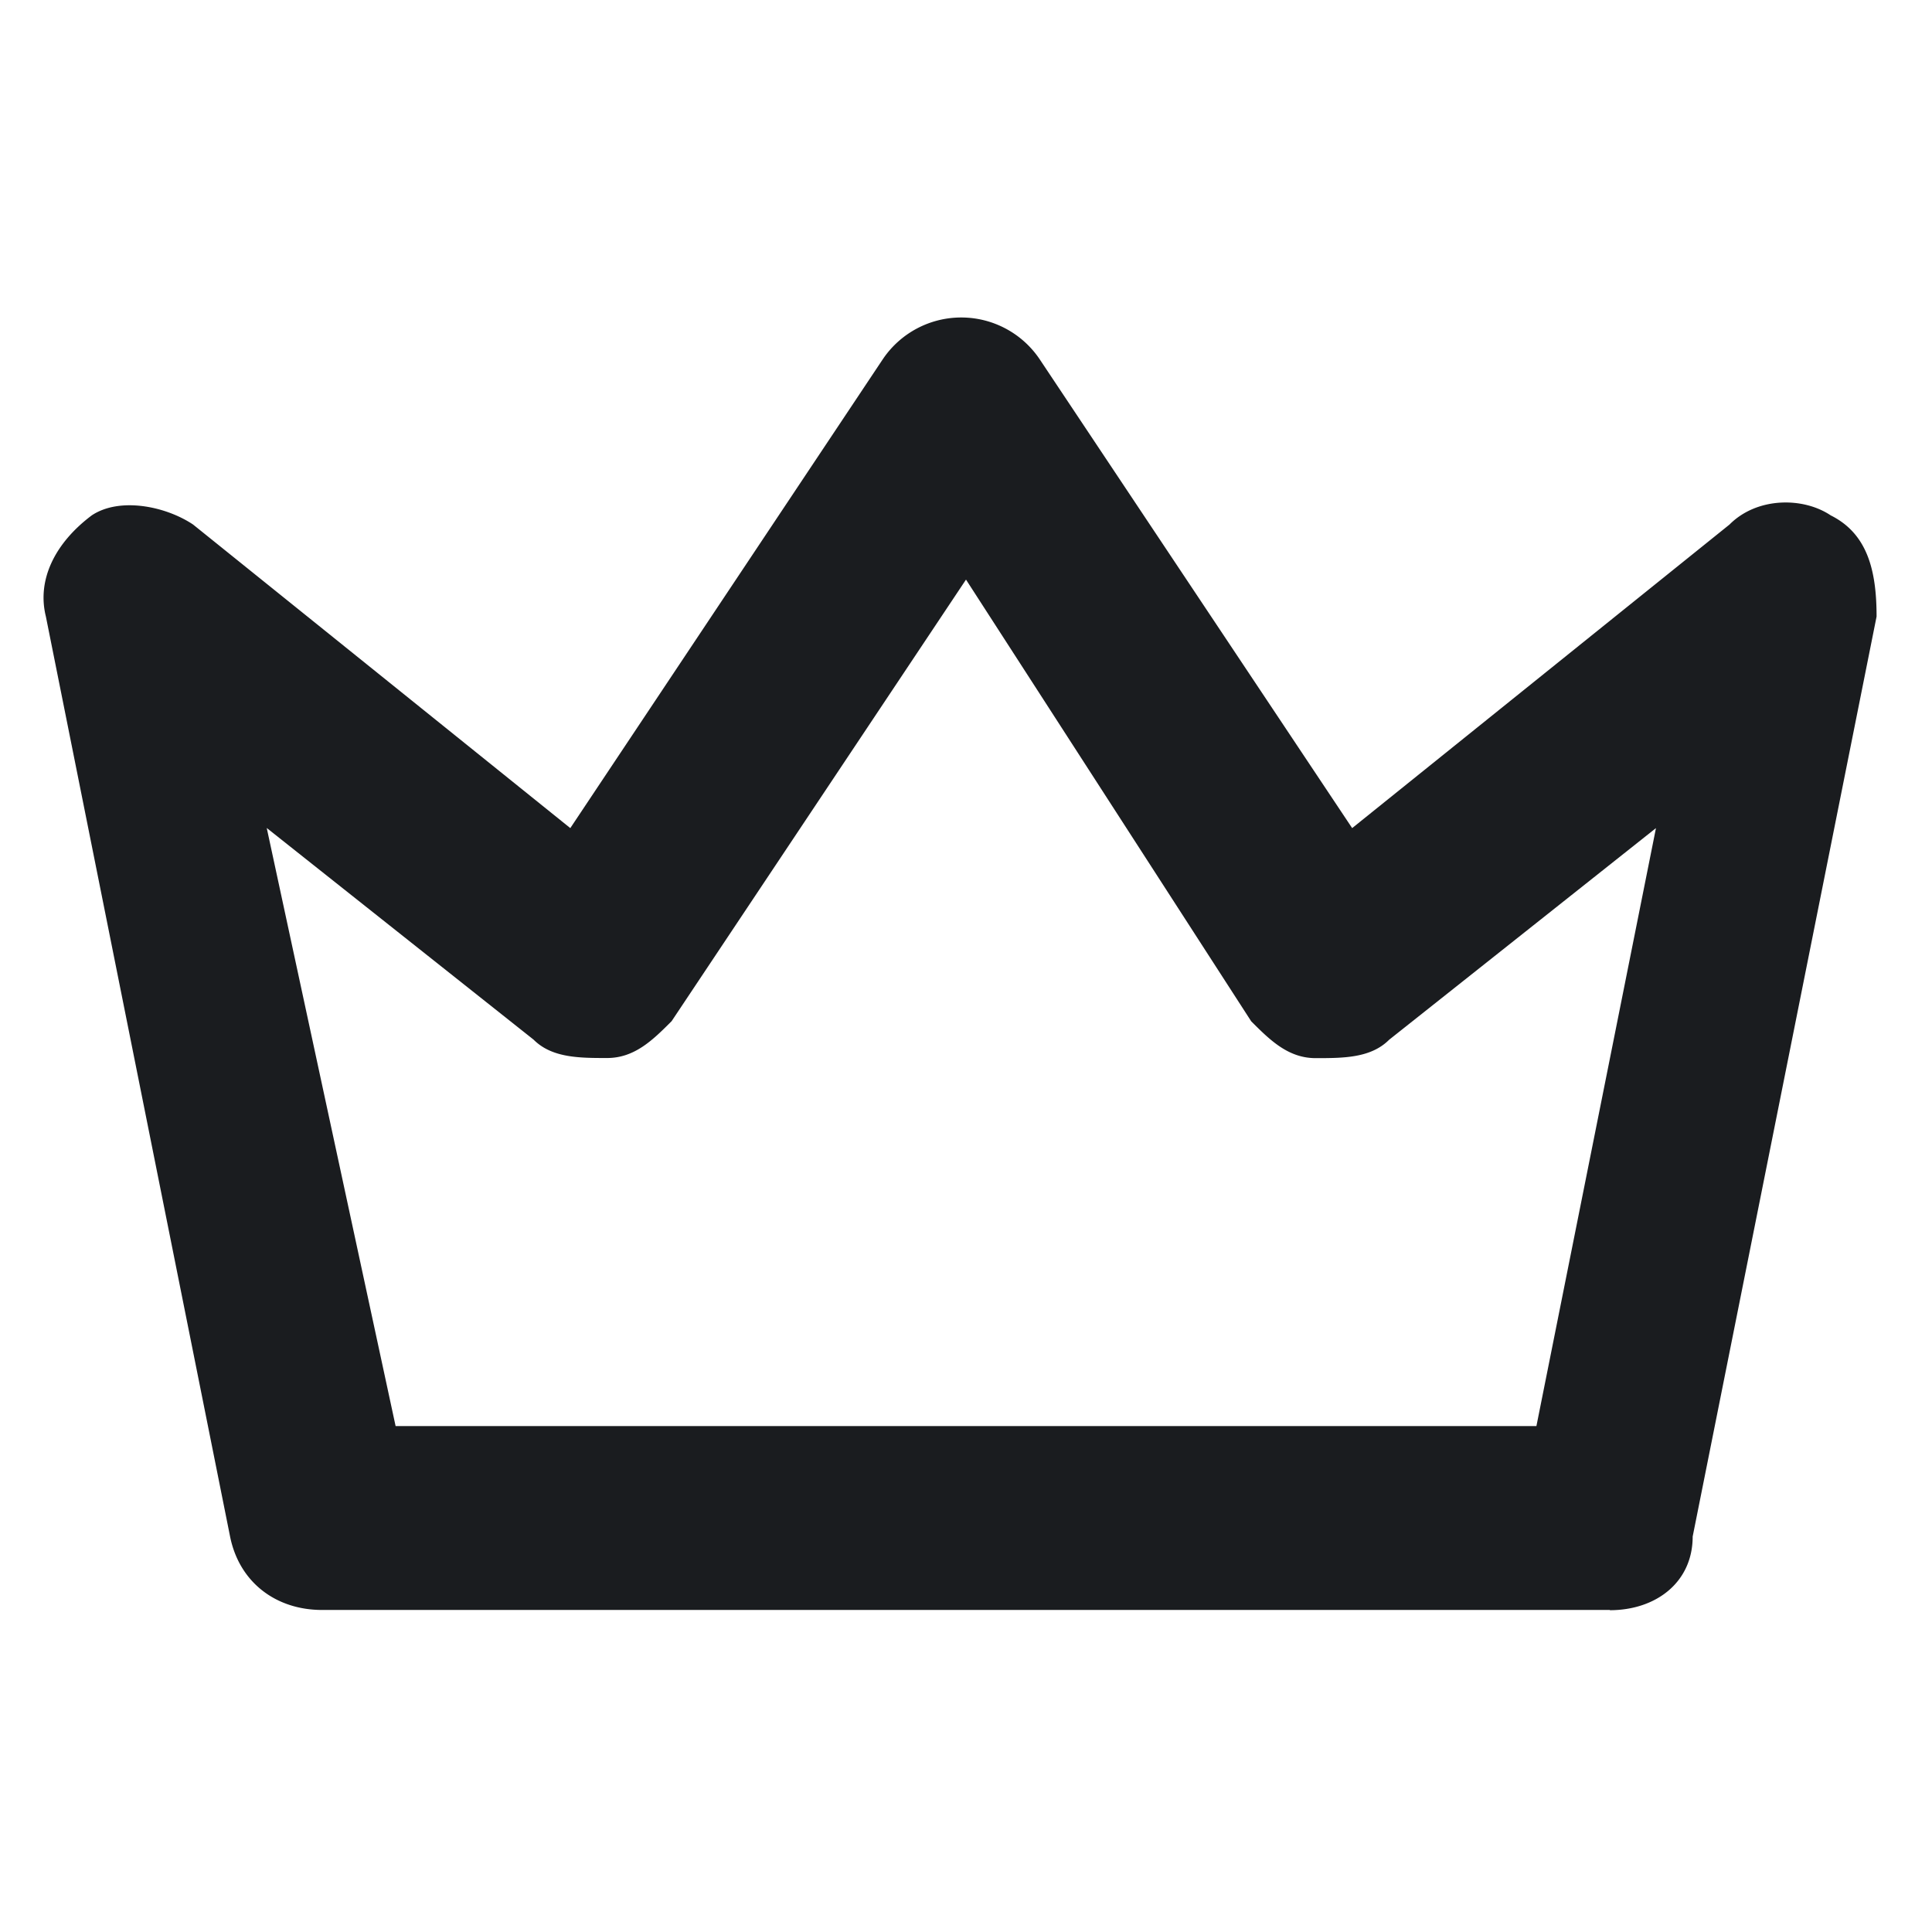 <?xml version="1.0" encoding="UTF-8"?>
<svg xmlns="http://www.w3.org/2000/svg" width="16" height="16" fill="none">
  <path d="M13.333 13.333H2.667c-.381 0-.686-.228-.762-.61L.38 5.106c-.076-.305.076-.61.38-.838.23-.153.61-.077.839.076l3.124 2.514 2.59-3.886a.783.783 0 011.295 0l2.59 3.886 3.125-2.514c.228-.229.61-.229.838-.076.305.152.38.457.38.838l-1.523 7.619c0 .38-.305.61-.686.61zM3.276 11.81h9.448l.99-4.952-2.21 1.753c-.152.152-.38.152-.609.152-.228 0-.38-.152-.533-.305L8 4.8 5.562 8.457c-.153.153-.305.305-.534.305-.228 0-.457 0-.609-.152l-2.21-1.753 1.067 4.952z" fill="#1A1C1F"></path>
</svg>
